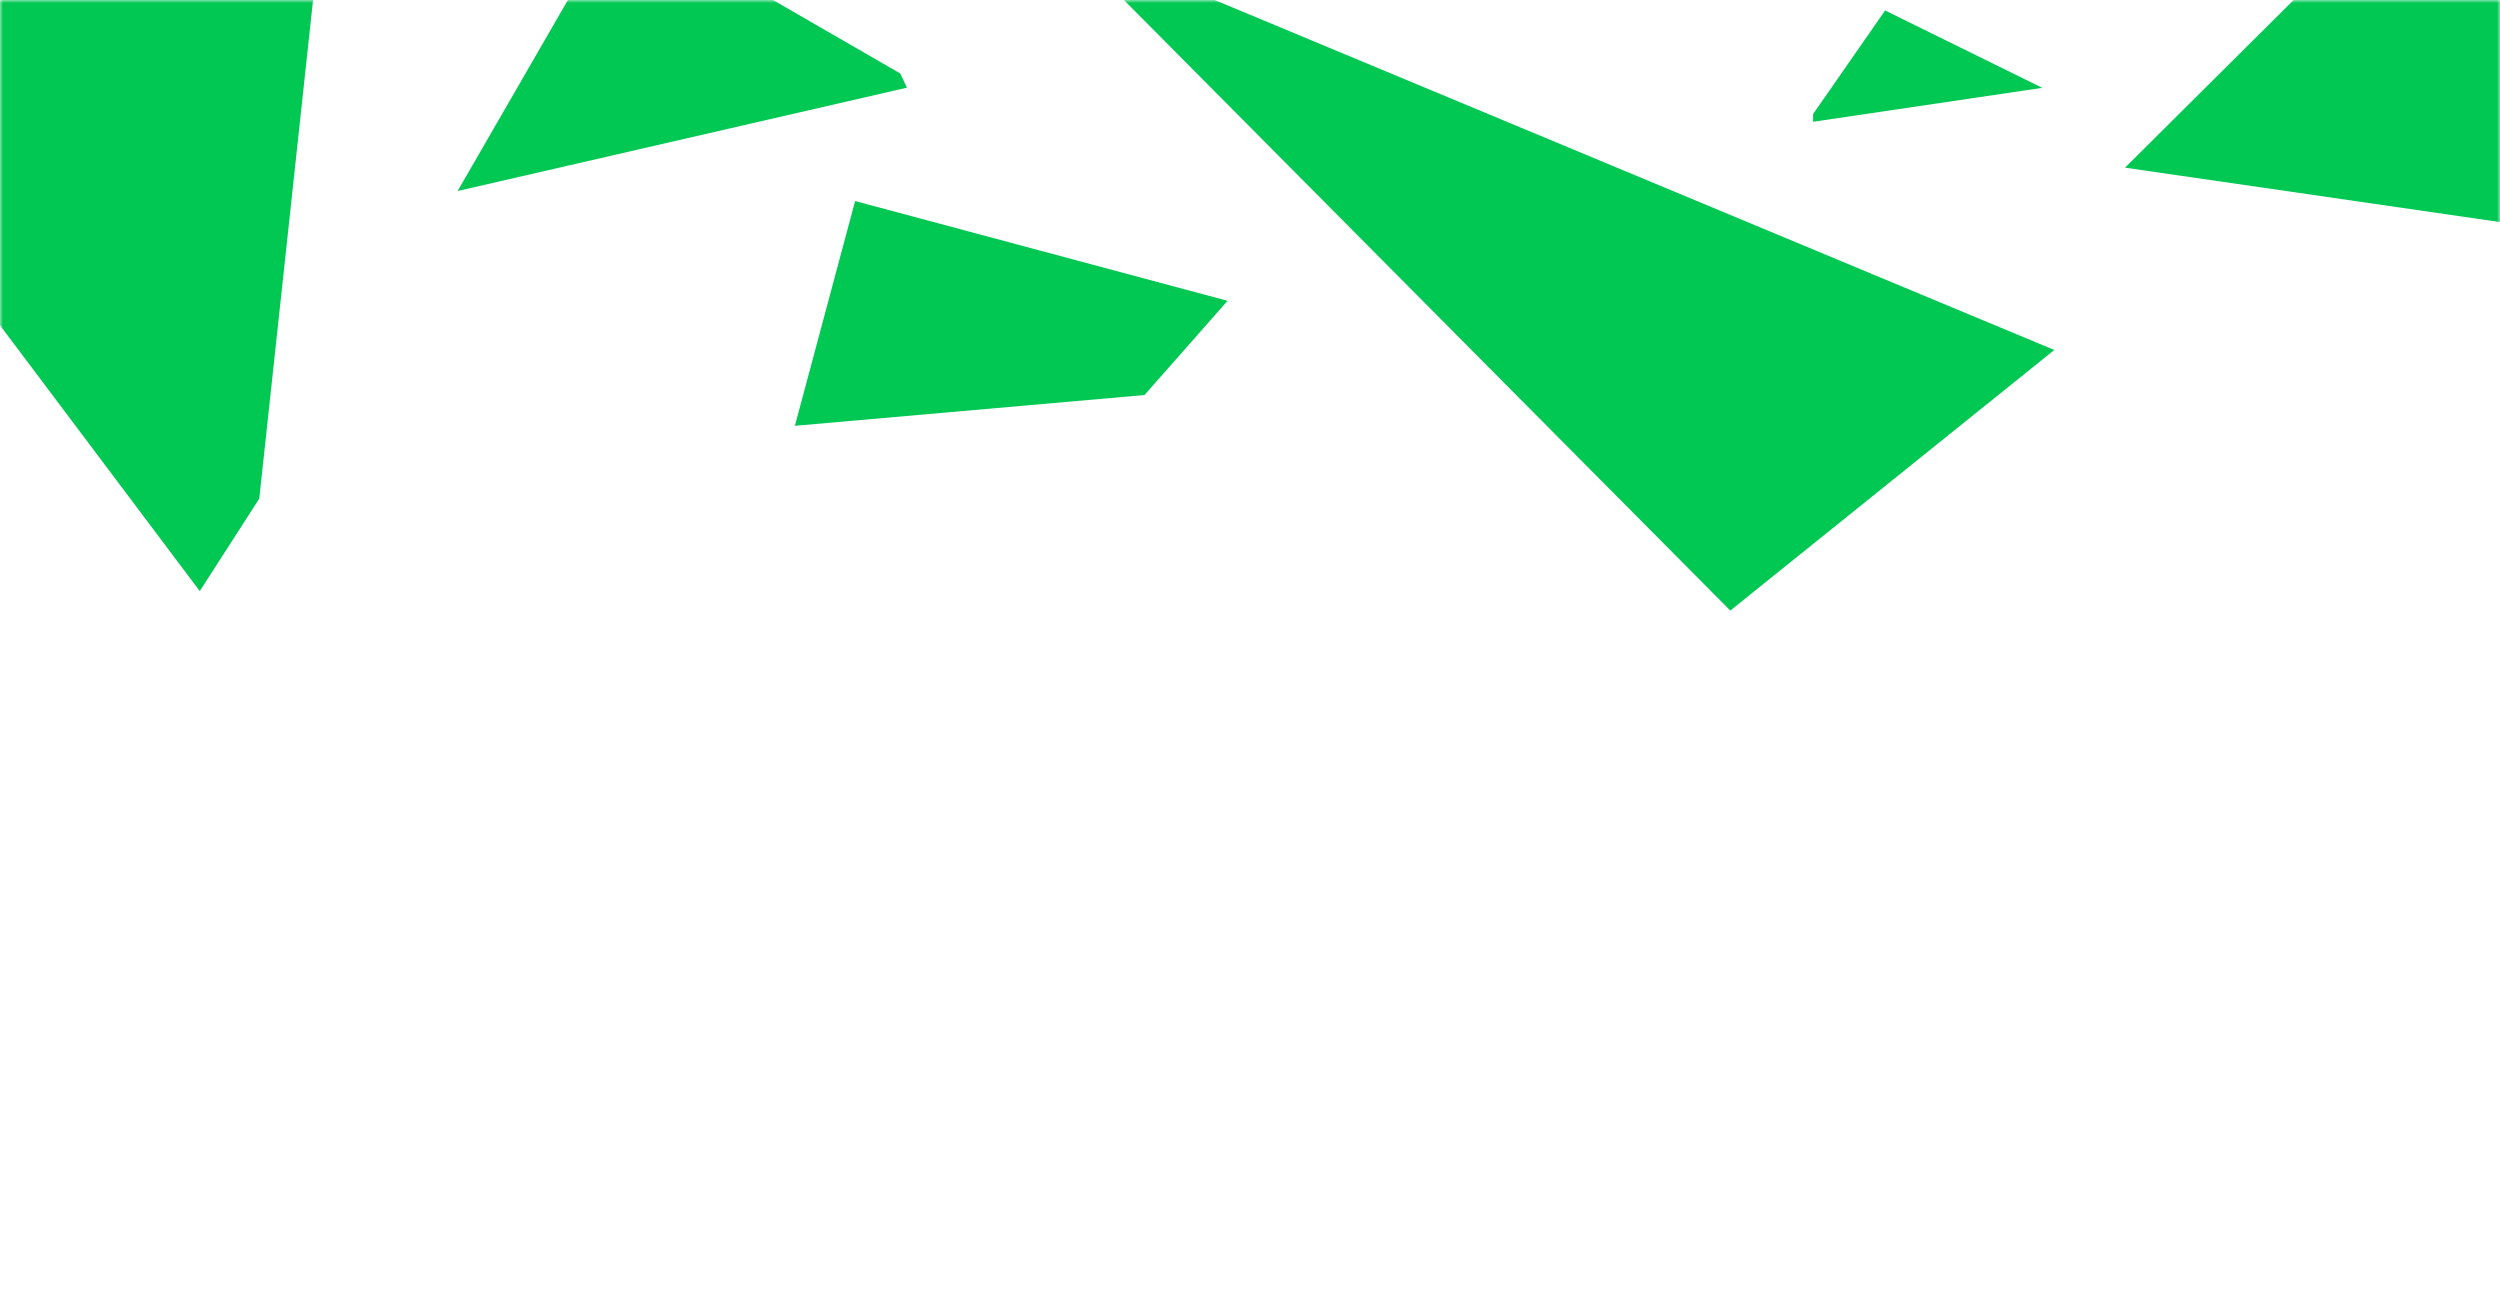 <svg width="420" height="220" viewBox="0 0 420 220" fill="none" xmlns="http://www.w3.org/2000/svg">
<mask id="mask0" mask-type="alpha" maskUnits="userSpaceOnUse" x="0" y="0" width="420" height="220">
<rect width="420" height="220" fill="#C4C4C4"/>
</mask>
<g mask="url(#mask0)">
<path d="M206.227 50.538L192.278 66.365L133.542 71.536L143.661 33.773L206.227 50.538Z" fill="#00C853"/>
<path d="M43.558 83.768L33.562 99.304L-23.11 23.905L-2.967 -37.049L1.404 -40.162L49.62 -24.229L54.384 -16.578L43.558 83.768Z" fill="#00C853"/>
<path d="M151.247 12.347L152.368 14.729L76.881 32.09L104.021 -14.919L151.247 12.347Z" fill="#00C853"/>
<path d="M436.896 39.759L357 28.166L453.973 -68.241L468 -49.631V39.759H436.896Z" fill="#00C853"/>
<path d="M345.121 58.796L290.692 102.576L178.03 -10.852L345.121 58.796Z" fill="#00C853"/>
<path d="M316.7 1.758L343.1 14.758L304.6 20.459V19.159L316.7 1.758Z" fill="#00C853"/>
</g>
</svg>
